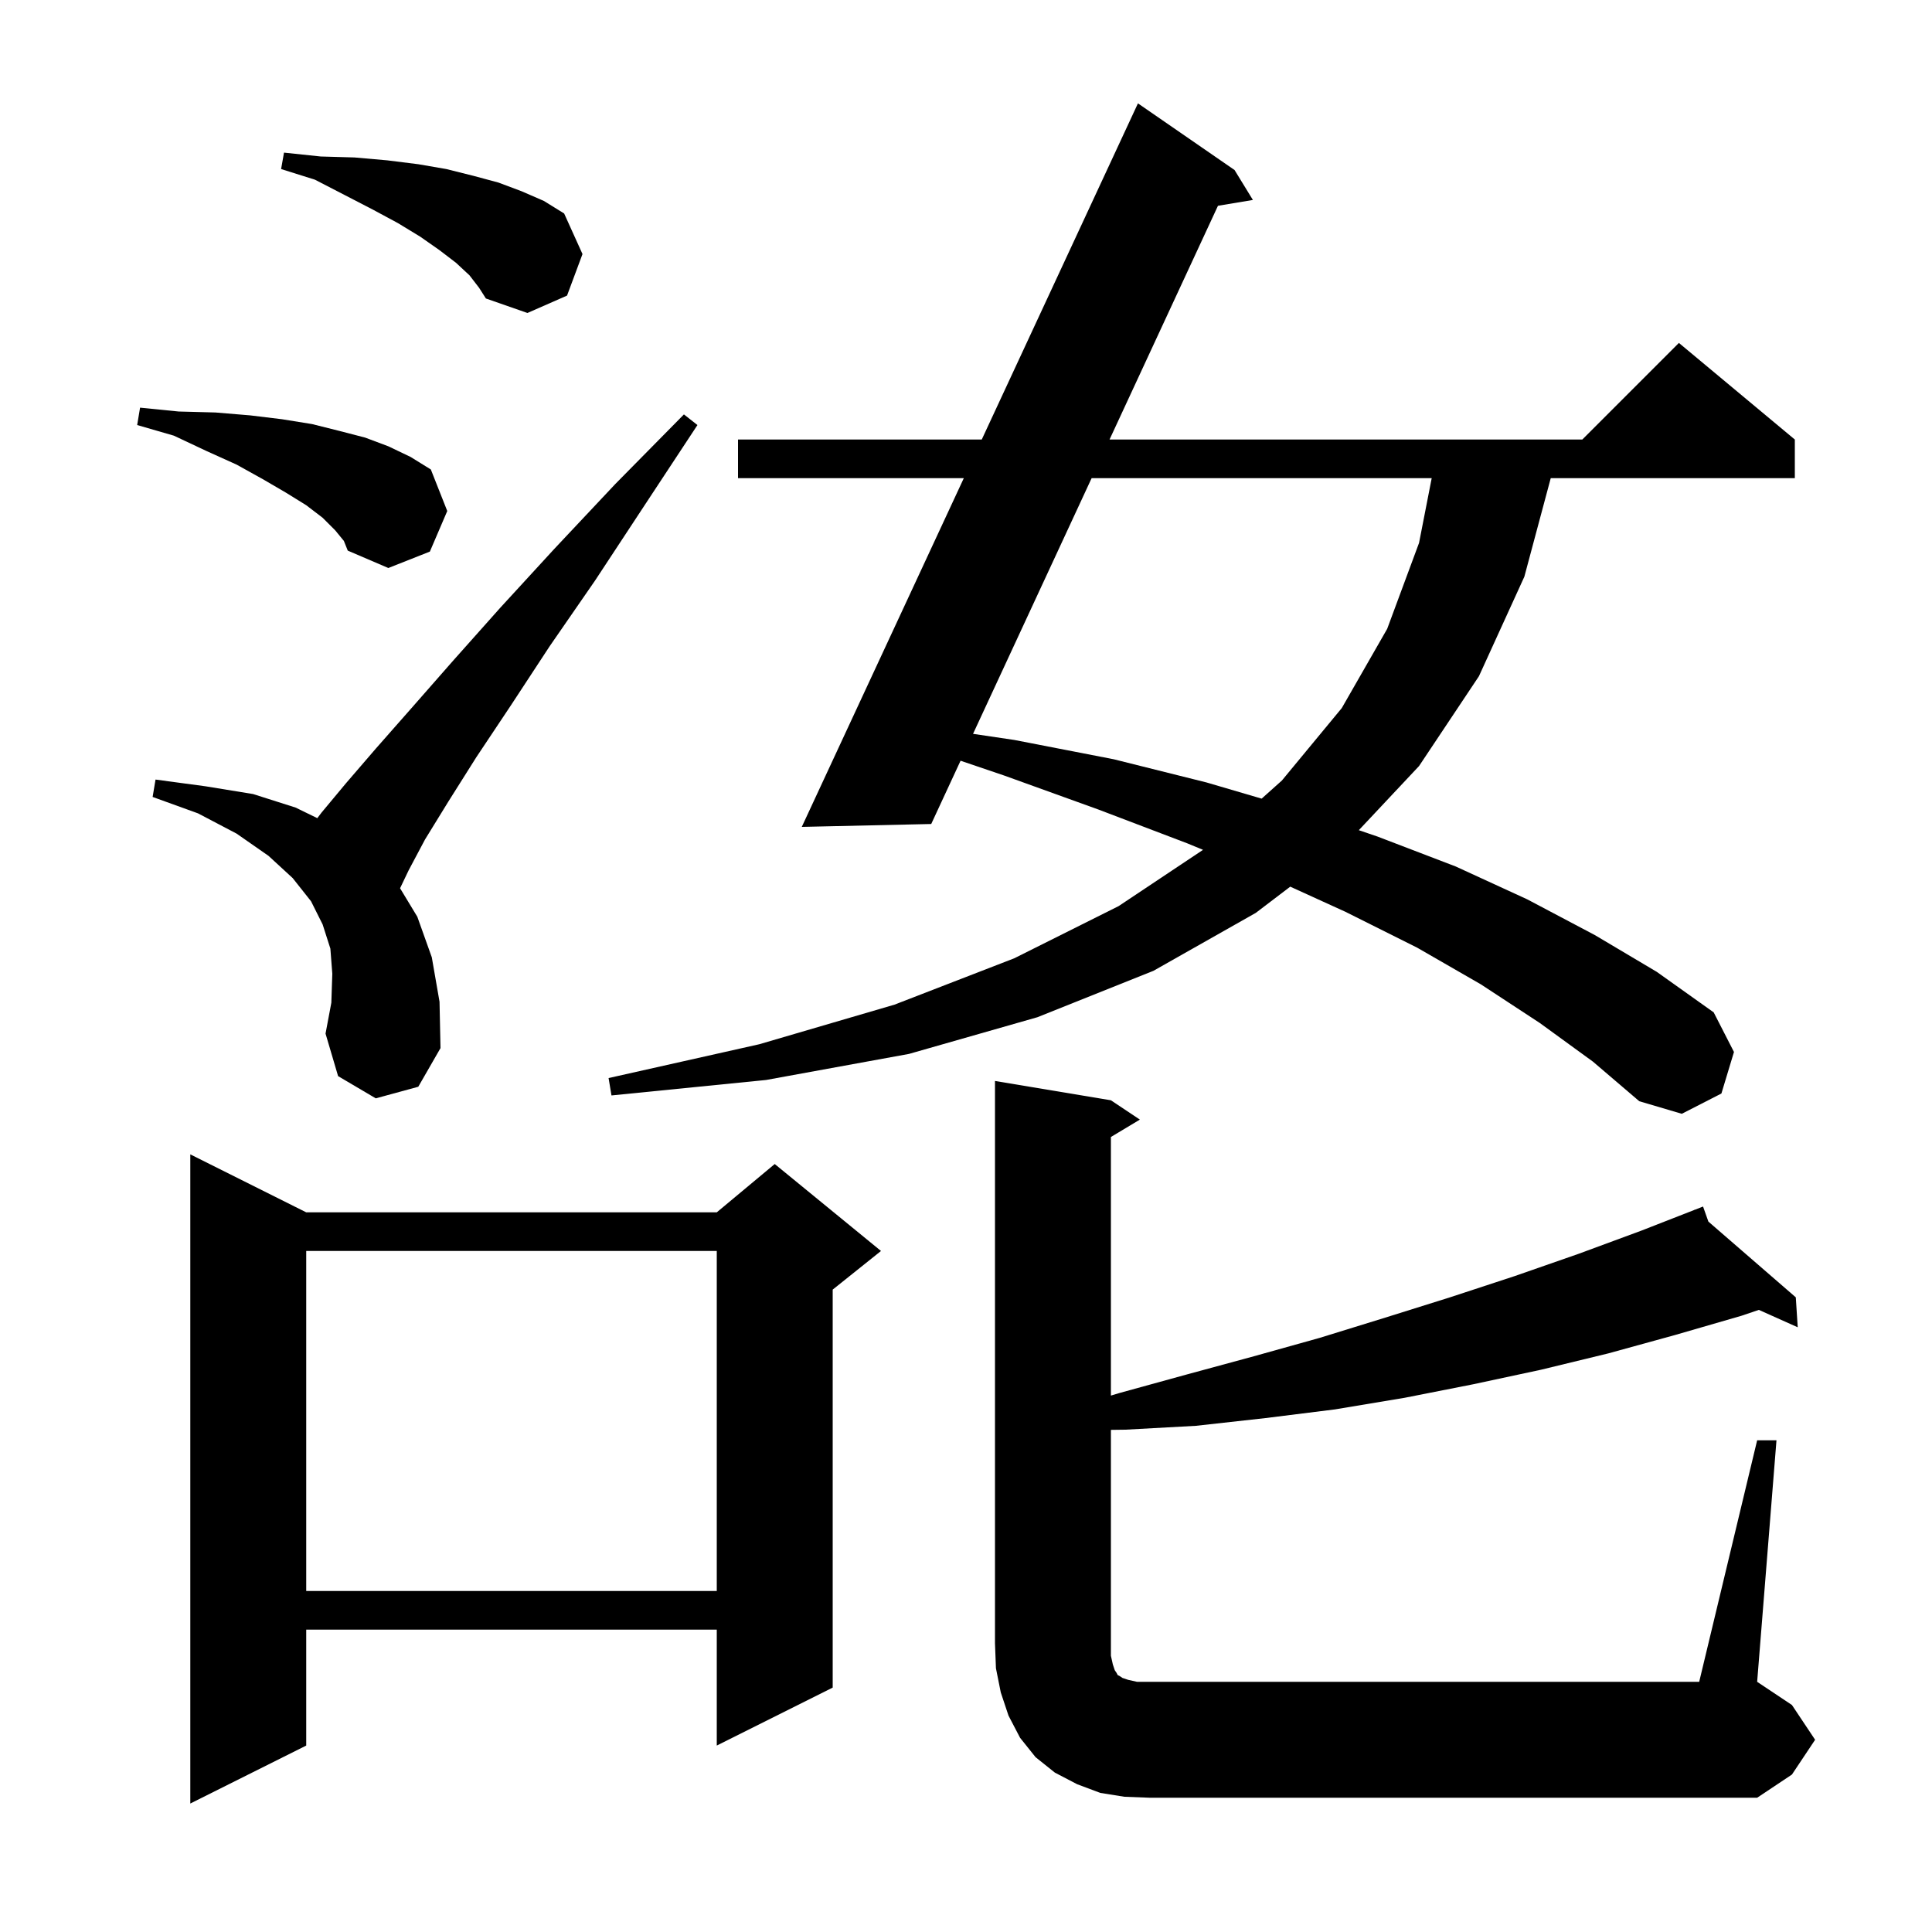<svg xmlns="http://www.w3.org/2000/svg" xmlns:xlink="http://www.w3.org/1999/xlink" version="1.1" baseProfile="full" viewBox="0 0 200 200" width="200" height="200">
<g fill="black">
<path d="M 31.7 125.5 L 74.2 125.5 L 80.2 120.5 L 91.2 129.5 L 86.2 133.5 L 86.2 174.7 L 74.2 180.7 L 74.2 168.7 L 31.7 168.7 L 31.7 180.7 L 19.7 186.7 L 19.7 119.5 Z M 181.9 149.1 L 183.9 149.1 L 181.9 174.1 L 185.5 176.5 L 187.9 180.1 L 185.5 183.7 L 181.9 186.1 L 119.0 186.1 L 116.4 186.0 L 113.9 185.6 L 111.5 184.7 L 109.2 183.5 L 107.2 181.9 L 105.6 179.9 L 104.4 177.6 L 103.6 175.2 L 103.1 172.7 L 103.0 170.1 L 103.0 111.9 L 115.0 113.9 L 118.0 115.9 L 115.0 117.7 L 115.0 144.47 L 115.9 144.2 L 122.8 142.3 L 129.8 140.4 L 136.6 138.5 L 143.4 136.4 L 150.1 134.3 L 156.8 132.1 L 163.4 129.8 L 169.9 127.4 L 175.42 125.244 L 175.4 125.2 L 175.441 125.236 L 176.3 124.9 L 176.851 126.458 L 185.9 134.3 L 186.1 137.4 L 182.075 135.598 L 180.3 136.2 L 173.4 138.2 L 166.5 140.1 L 159.5 141.8 L 152.5 143.3 L 145.4 144.7 L 138.2 145.9 L 131.0 146.8 L 123.8 147.6 L 116.5 148.0 L 115.0 148.02 L 115.0 171.4 L 115.2 172.3 L 115.4 172.9 L 115.6 173.2 L 115.7 173.4 L 115.9 173.5 L 116.2 173.7 L 116.8 173.9 L 117.7 174.1 L 175.9 174.1 Z M 31.7 129.5 L 31.7 164.7 L 74.2 164.7 L 74.2 129.5 Z M 159.4 105.9 L 153.3 101.9 L 146.7 98.1 L 139.3 94.4 L 133.566 91.787 L 130.0 94.5 L 119.4 100.5 L 107.4 105.3 L 94.1 109.1 L 79.3 111.8 L 63.3 113.4 L 63.0 111.6 L 78.6 108.1 L 92.6 104.0 L 105.0 99.2 L 115.8 93.8 L 124.538 87.975 L 122.9 87.3 L 113.7 83.8 L 104.0 80.3 L 99.438 78.75 L 96.4 85.3 L 83.0 85.6 L 99.773 49.5 L 76.4 49.5 L 76.4 45.5 L 101.631 45.5 L 117.8 10.7 L 127.8 17.6 L 129.7 20.7 L 126.083 21.303 L 114.86 45.5 L 163.8 45.5 L 173.8 35.5 L 185.8 45.5 L 185.8 49.5 L 160.532 49.5 L 157.8 59.7 L 153.1 70.0 L 146.9 79.3 L 140.665 85.94 L 142.6 86.6 L 150.7 89.7 L 158.1 93.1 L 165.1 96.8 L 171.5 100.6 L 177.4 104.8 L 179.5 108.9 L 178.2 113.2 L 174.1 115.3 L 169.7 114.0 L 164.9 109.9 Z M 38.9 113.7 L 35.0 111.4 L 33.7 107.0 L 34.3 103.8 L 34.4 100.8 L 34.2 98.2 L 33.4 95.7 L 32.2 93.3 L 30.3 90.9 L 27.8 88.6 L 24.5 86.3 L 20.5 84.2 L 15.8 82.5 L 16.1 80.7 L 21.3 81.4 L 26.2 82.2 L 30.6 83.6 L 32.848 84.695 L 33.3 84.1 L 35.8 81.1 L 38.9 77.5 L 42.6 73.3 L 46.9 68.4 L 51.8 62.9 L 57.4 56.8 L 63.7 50.1 L 70.8 42.9 L 72.2 44.0 L 66.6 52.5 L 61.6 60.1 L 56.9 66.9 L 52.9 73.0 L 49.3 78.4 L 46.4 83.0 L 44.0 86.9 L 42.3 90.1 L 41.415 91.951 L 43.2 94.9 L 44.7 99.1 L 45.5 103.7 L 45.6 108.5 L 43.3 112.5 Z M 113.004 49.5 L 100.729 75.967 L 105.0 76.6 L 115.3 78.6 L 124.9 81.0 L 130.605 82.674 L 132.7 80.8 L 138.9 73.3 L 143.6 65.1 L 146.9 56.2 L 148.209 49.5 Z M 34.7 54.9 L 33.4 53.6 L 31.7 52.3 L 29.6 51.0 L 27.2 49.6 L 24.5 48.1 L 21.4 46.7 L 18.0 45.1 L 14.2 44.0 L 14.5 42.2 L 18.5 42.6 L 22.3 42.7 L 25.9 43.0 L 29.2 43.4 L 32.3 43.9 L 35.1 44.6 L 37.8 45.3 L 40.2 46.2 L 42.5 47.3 L 44.6 48.6 L 46.3 52.9 L 44.5 57.1 L 40.2 58.8 L 36.0 57.0 L 35.6 56.0 Z M 48.6 28.5 L 47.2 27.2 L 45.5 25.9 L 43.5 24.5 L 41.2 23.1 L 38.6 21.7 L 35.7 20.2 L 32.6 18.6 L 29.1 17.5 L 29.4 15.8 L 33.2 16.2 L 36.7 16.3 L 40.1 16.6 L 43.3 17.0 L 46.2 17.5 L 49.0 18.2 L 51.6 18.9 L 54.0 19.8 L 56.3 20.8 L 58.4 22.1 L 60.3 26.3 L 58.7 30.6 L 54.6 32.4 L 50.3 30.9 L 49.6 29.8 Z " />
</g>
</svg>
